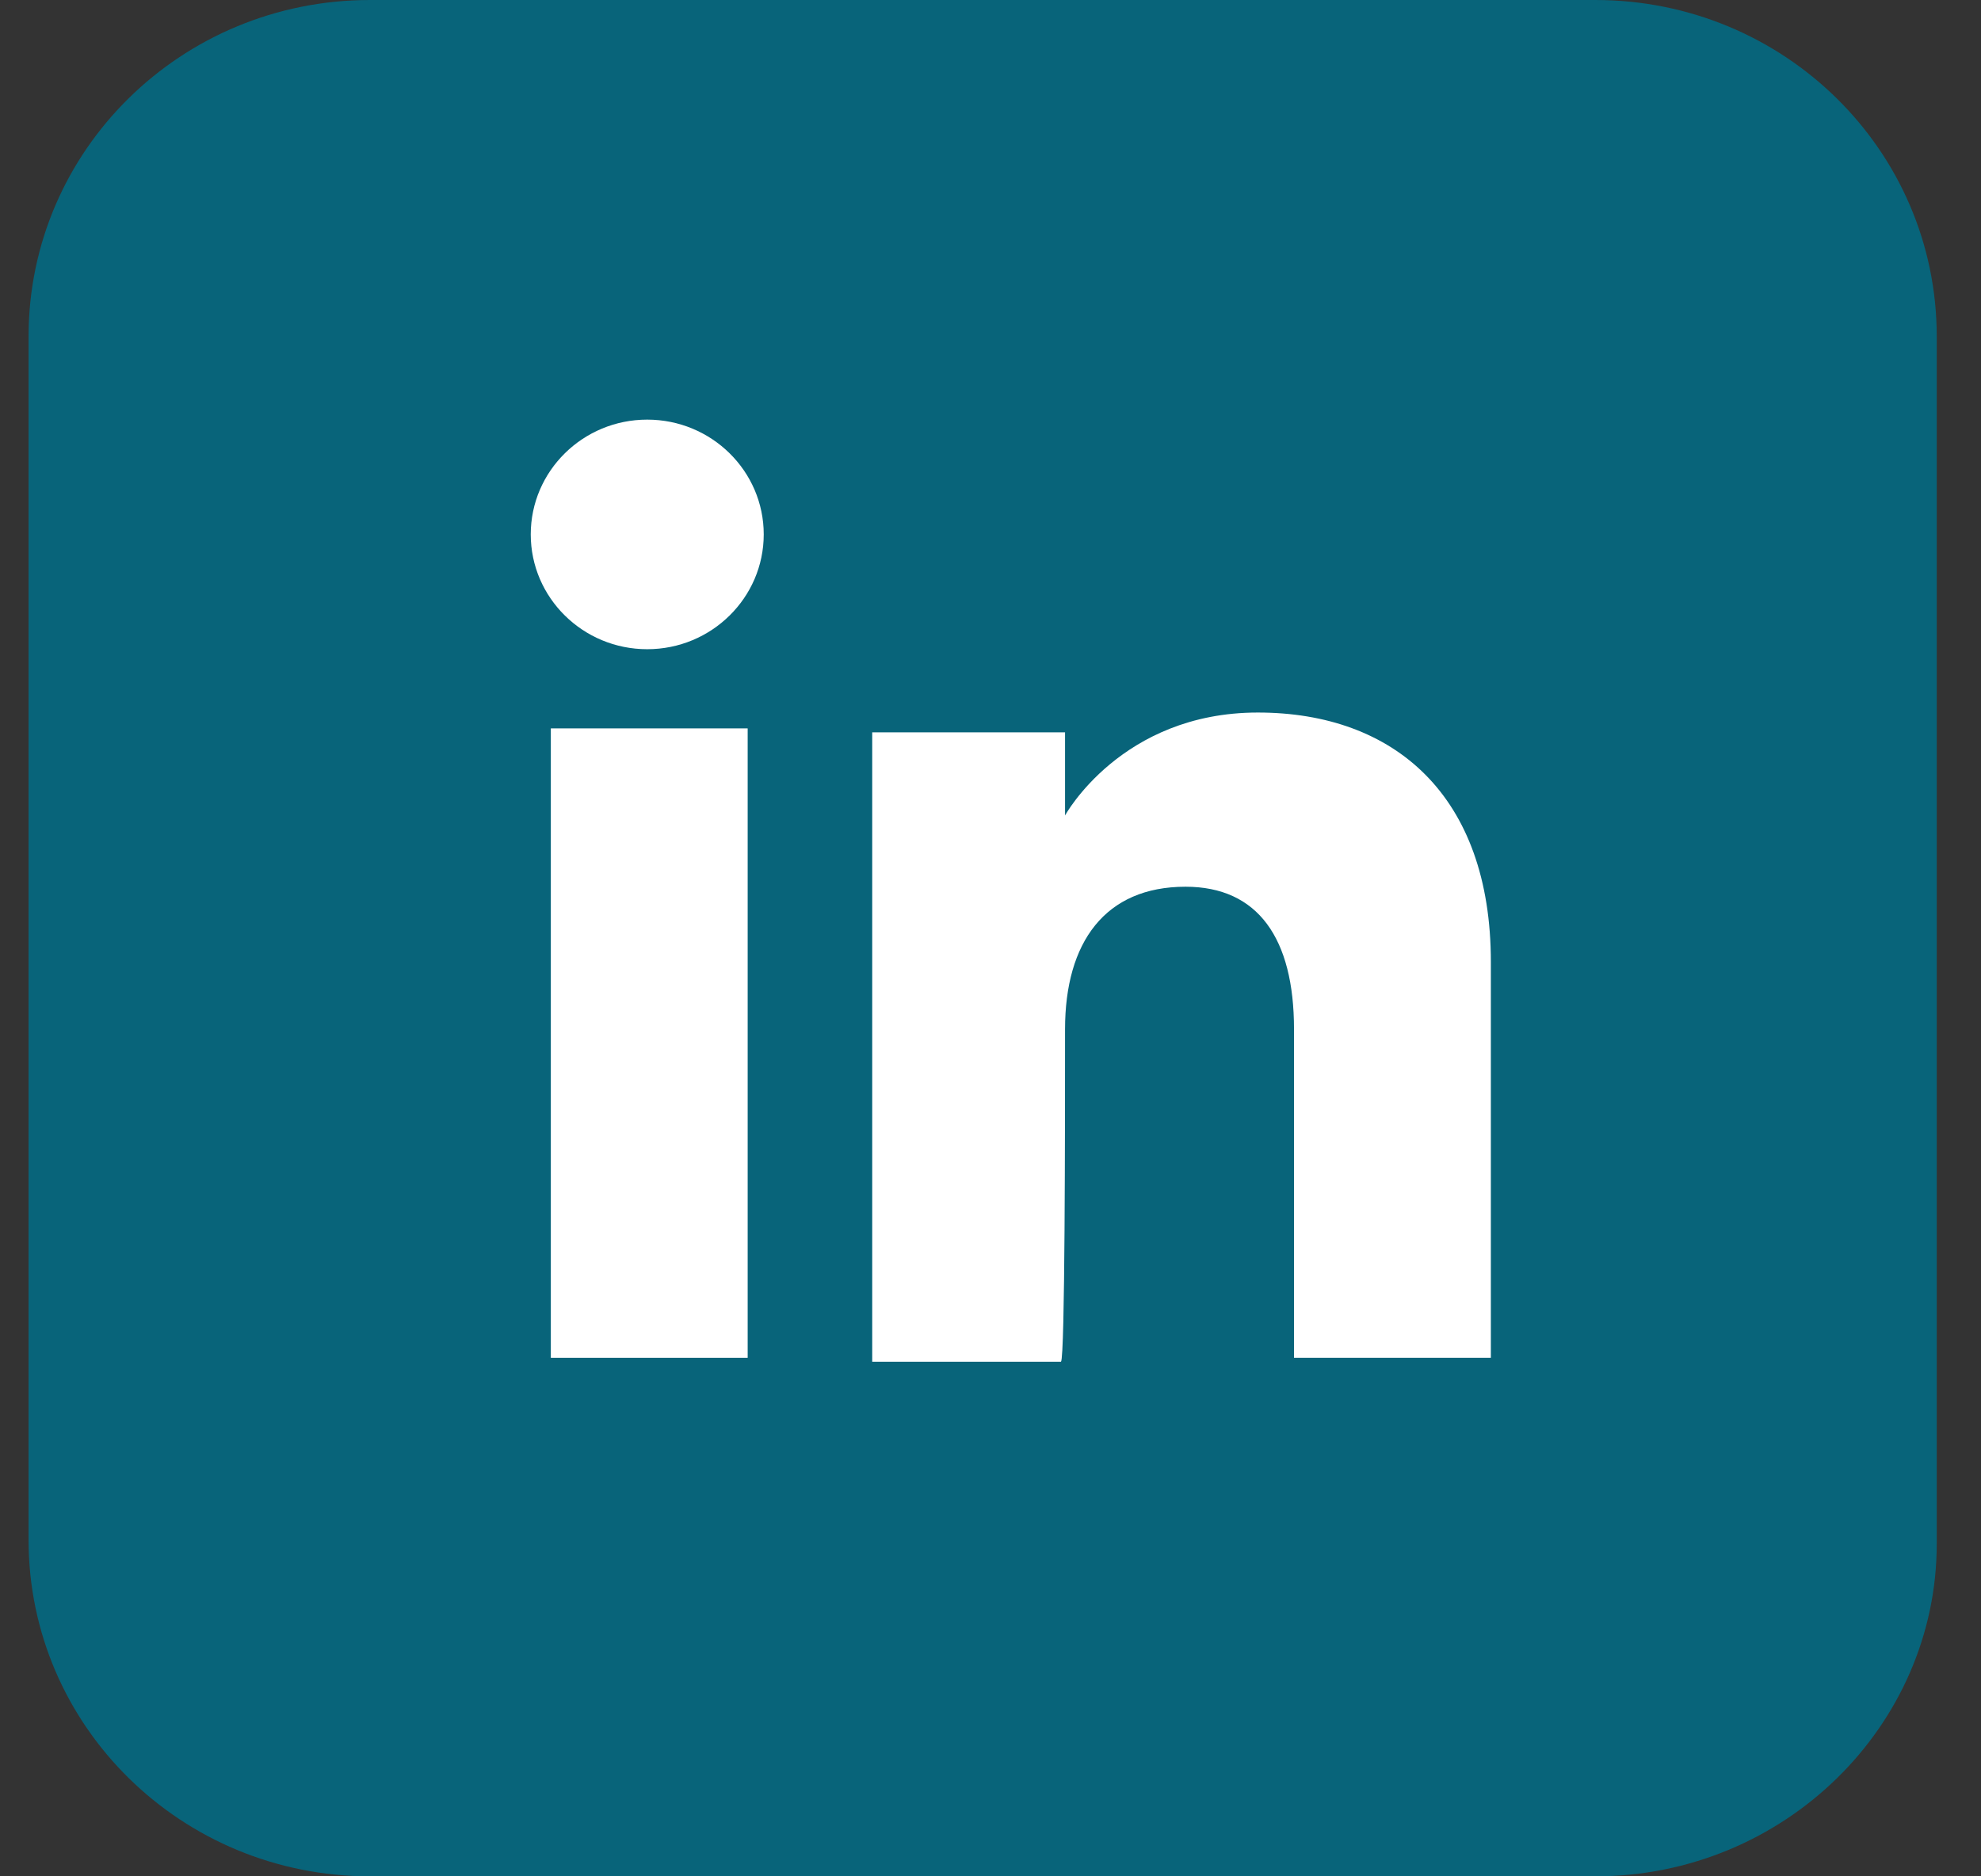 <svg width="38" height="36" viewBox="0 0 38 36" fill="none" xmlns="http://www.w3.org/2000/svg">
<rect x="0" y="0" width="38" height="36" fill="#333333" stroke="none"/>
<path d="M30.601 36H7.098C3.476 36 0.548 33.114 0.548 29.544V6.456C0.548 2.886 3.476 0 7.098 0H30.601C34.223 0 37.151 2.886 37.151 6.456V29.62C37.151 33.114 34.223 36 30.601 36Z" fill="#08647A"/>
<path d="M14.342 13.975H10.566V26.051H14.342V13.975Z" fill="white"/>
<path d="M12.415 12.456C13.648 12.456 14.65 11.468 14.65 10.253C14.65 9.038 13.648 8.051 12.415 8.051C11.182 8.051 10.181 9.038 10.181 10.253C10.181 11.468 11.182 12.456 12.415 12.456Z" fill="white"/>
<path d="M20.43 19.747C20.43 18.076 21.2 17.013 22.741 17.013C24.128 17.013 24.822 18 24.822 19.747C24.822 21.494 24.822 26.051 24.822 26.051H28.598C28.598 26.051 28.598 21.646 28.598 18.456C28.598 15.266 26.748 13.671 24.128 13.671C21.508 13.671 20.43 15.646 20.43 15.646V14.051H16.731V26.127H20.352C20.43 26.051 20.43 21.57 20.43 19.747Z" fill="white"/>
</svg>
